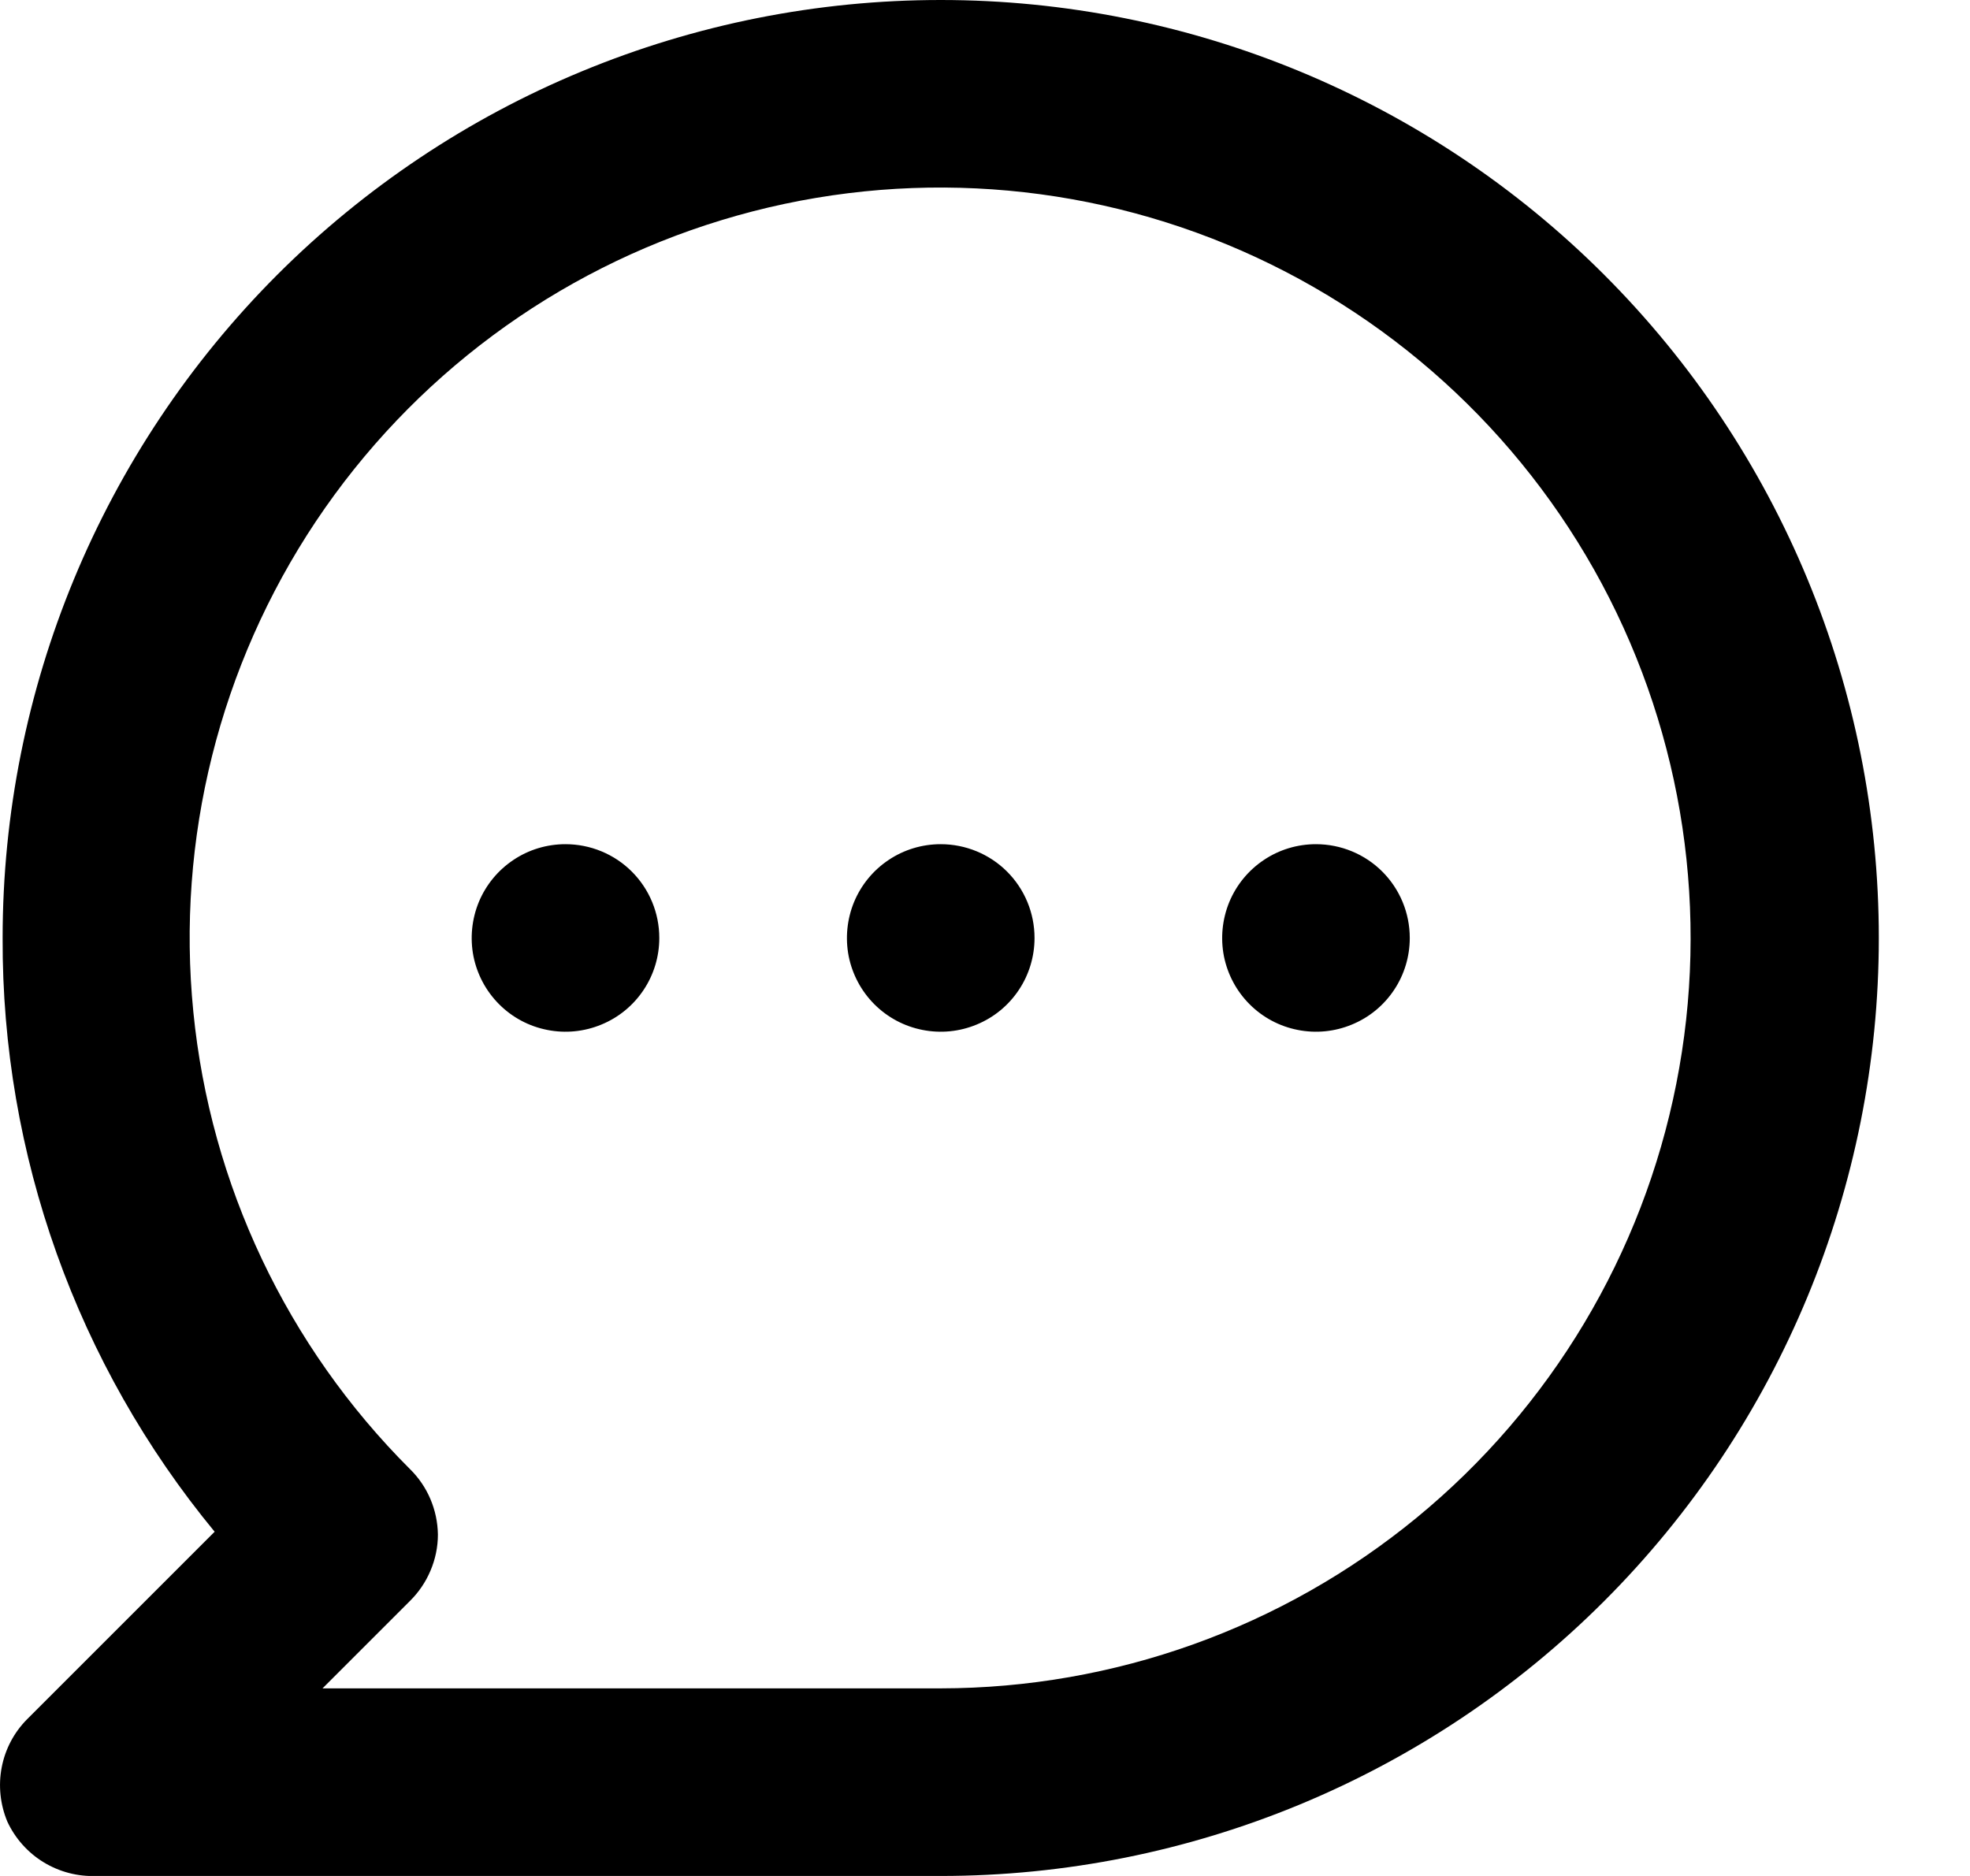 <svg width="21" height="20" viewBox="0 0 21 20" fill="none" xmlns="http://www.w3.org/2000/svg">
<path d="M6.028 9C5.83 9 5.637 9.058 5.473 9.168C5.308 9.278 5.18 9.434 5.104 9.617C5.029 9.8 5.009 10.001 5.047 10.195C5.086 10.389 5.181 10.567 5.321 10.707C5.461 10.847 5.639 10.942 5.833 10.98C6.027 11.019 6.228 10.999 6.411 10.923C6.594 10.848 6.75 10.72 6.86 10.555C6.97 10.391 7.028 10.197 7.028 10C7.028 9.734 6.923 9.48 6.735 9.292C6.548 9.105 6.293 9 6.028 9ZM10.028 9C9.83 9 9.637 9.058 9.473 9.168C9.308 9.278 9.18 9.434 9.104 9.617C9.029 9.8 9.009 10.001 9.047 10.195C9.086 10.389 9.181 10.567 9.321 10.707C9.461 10.847 9.639 10.942 9.833 10.98C10.027 11.019 10.228 10.999 10.411 10.923C10.594 10.848 10.75 10.72 10.86 10.555C10.97 10.391 11.028 10.197 11.028 10C11.028 9.734 10.923 9.48 10.735 9.292C10.548 9.105 10.293 9 10.028 9ZM14.028 9C13.83 9 13.637 9.058 13.473 9.168C13.308 9.278 13.18 9.434 13.104 9.617C13.029 9.8 13.009 10.001 13.047 10.195C13.086 10.389 13.181 10.567 13.321 10.707C13.461 10.847 13.639 10.942 13.833 10.98C14.027 11.019 14.228 10.999 14.411 10.923C14.594 10.848 14.75 10.72 14.86 10.555C14.97 10.391 15.028 10.197 15.028 10C15.028 9.734 14.923 9.48 14.735 9.292C14.548 9.105 14.293 9 14.028 9ZM10.028 -0C8.715 -0 7.415 0.258 6.201 0.761C4.988 1.263 3.886 2 2.957 2.928C1.082 4.804 0.028 7.347 0.028 10C0.019 12.309 0.819 14.548 2.288 16.33L0.288 18.33C0.149 18.47 0.055 18.649 0.018 18.843C-0.019 19.037 0.002 19.237 0.078 19.42C0.161 19.599 0.296 19.751 0.465 19.854C0.634 19.957 0.83 20.008 1.028 20H10.028C12.68 20 15.224 18.946 17.099 17.071C18.975 15.195 20.028 12.652 20.028 10C20.028 7.347 18.975 4.804 17.099 2.928C15.224 1.053 12.68 -0 10.028 -0ZM10.028 18H3.438L4.368 17.07C4.463 16.977 4.538 16.866 4.589 16.745C4.641 16.623 4.668 16.492 4.668 16.36C4.664 16.096 4.557 15.844 4.368 15.66C3.059 14.352 2.243 12.63 2.061 10.788C1.878 8.947 2.34 7.099 3.367 5.559C4.395 4.02 5.924 2.884 7.695 2.346C9.465 1.807 11.368 1.899 13.078 2.606C14.789 3.314 16.201 4.592 17.075 6.223C17.948 7.855 18.229 9.739 17.869 11.555C17.51 13.37 16.532 15.005 15.102 16.18C13.672 17.355 11.879 17.998 10.028 18Z" fill="currentColor"/>
</svg>
